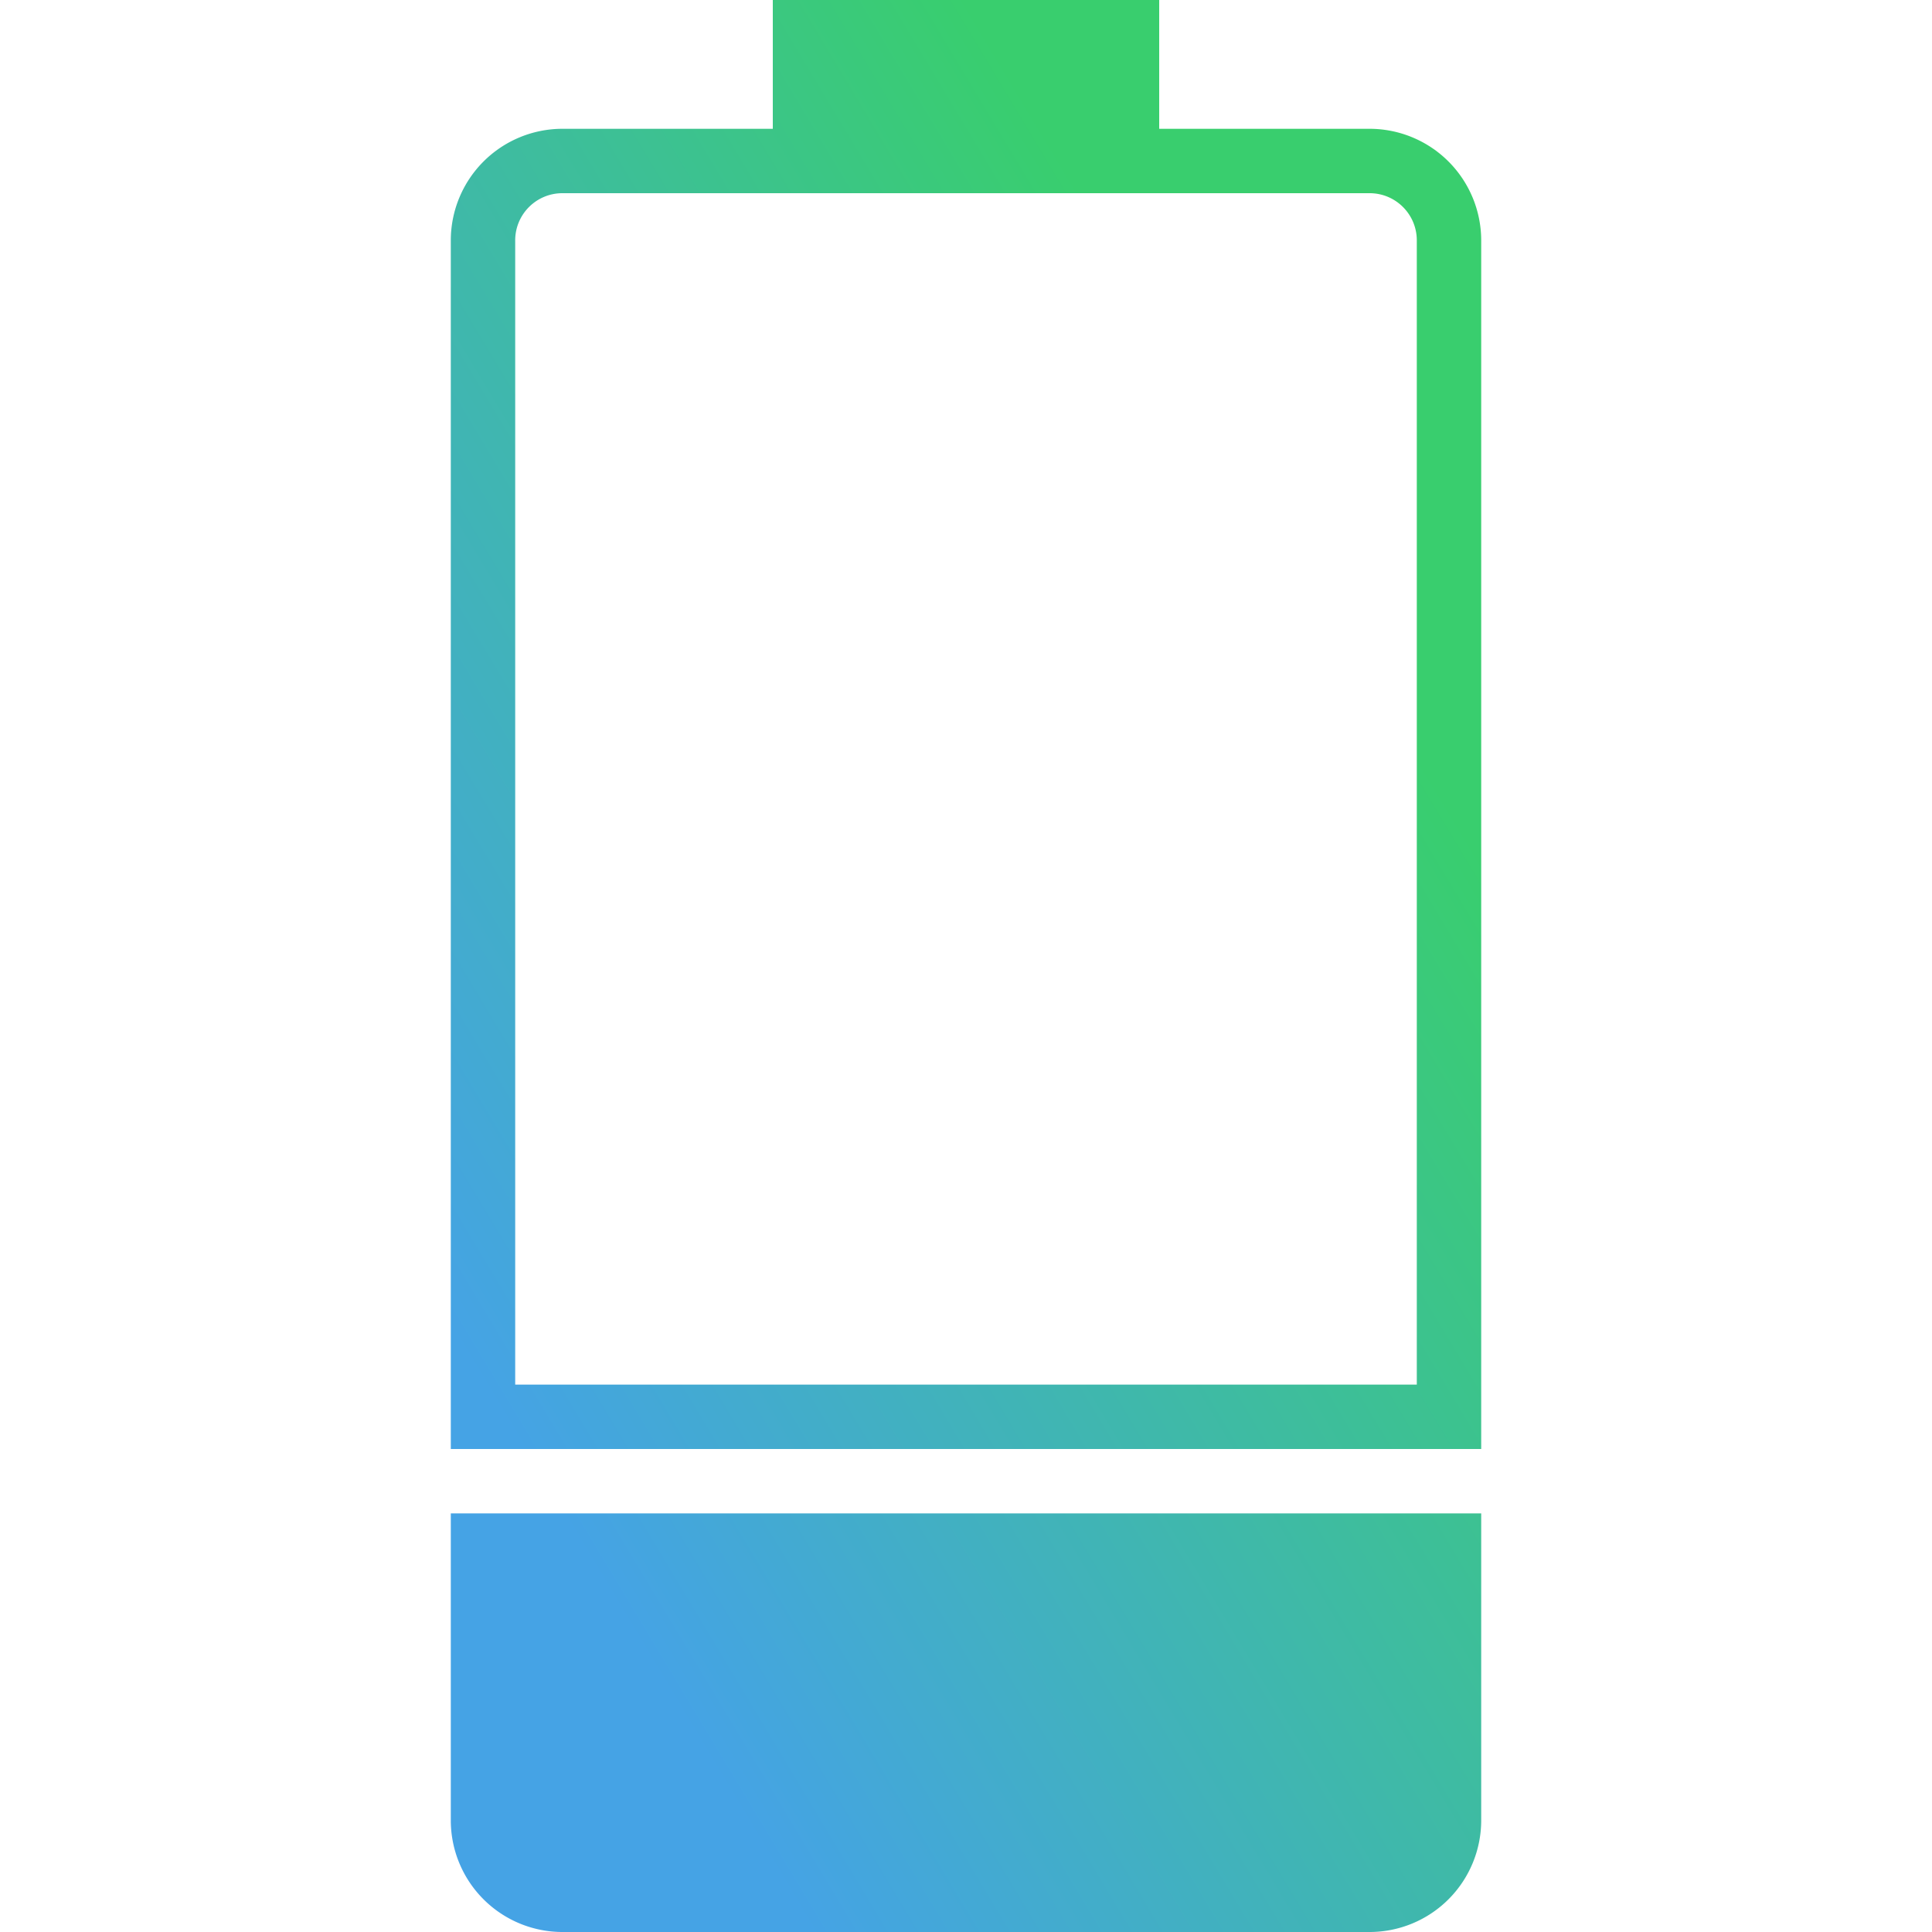 <svg xmlns="http://www.w3.org/2000/svg" viewBox="0 0 60 60" fill="url(#SVGID_1_)"><path d="M14 47v9.536A3.468 3.468 0 0 0 17.464 60h25.072A3.468 3.468 0 0 0 46 56.536V47H14zM46 45V7.464A3.468 3.468 0 0 0 42.536 4H36V0H24v4h-6.536A3.468 3.468 0 0 0 14 7.464V45h32zM16 7.464C16 6.656 16.656 6 17.464 6H42.536C43.344 6 44 6.656 44 7.464V43H16V7.464z"/><defs><linearGradient id="SVGID_1_" gradientUnits="userSpaceOnUse" x1="50%" y1="0%" x2="0%" y2="30%"><stop offset="0" stop-color="#39ce6e"/><stop offset="1" stop-color="#45a3e5"/></linearGradient></defs></svg>